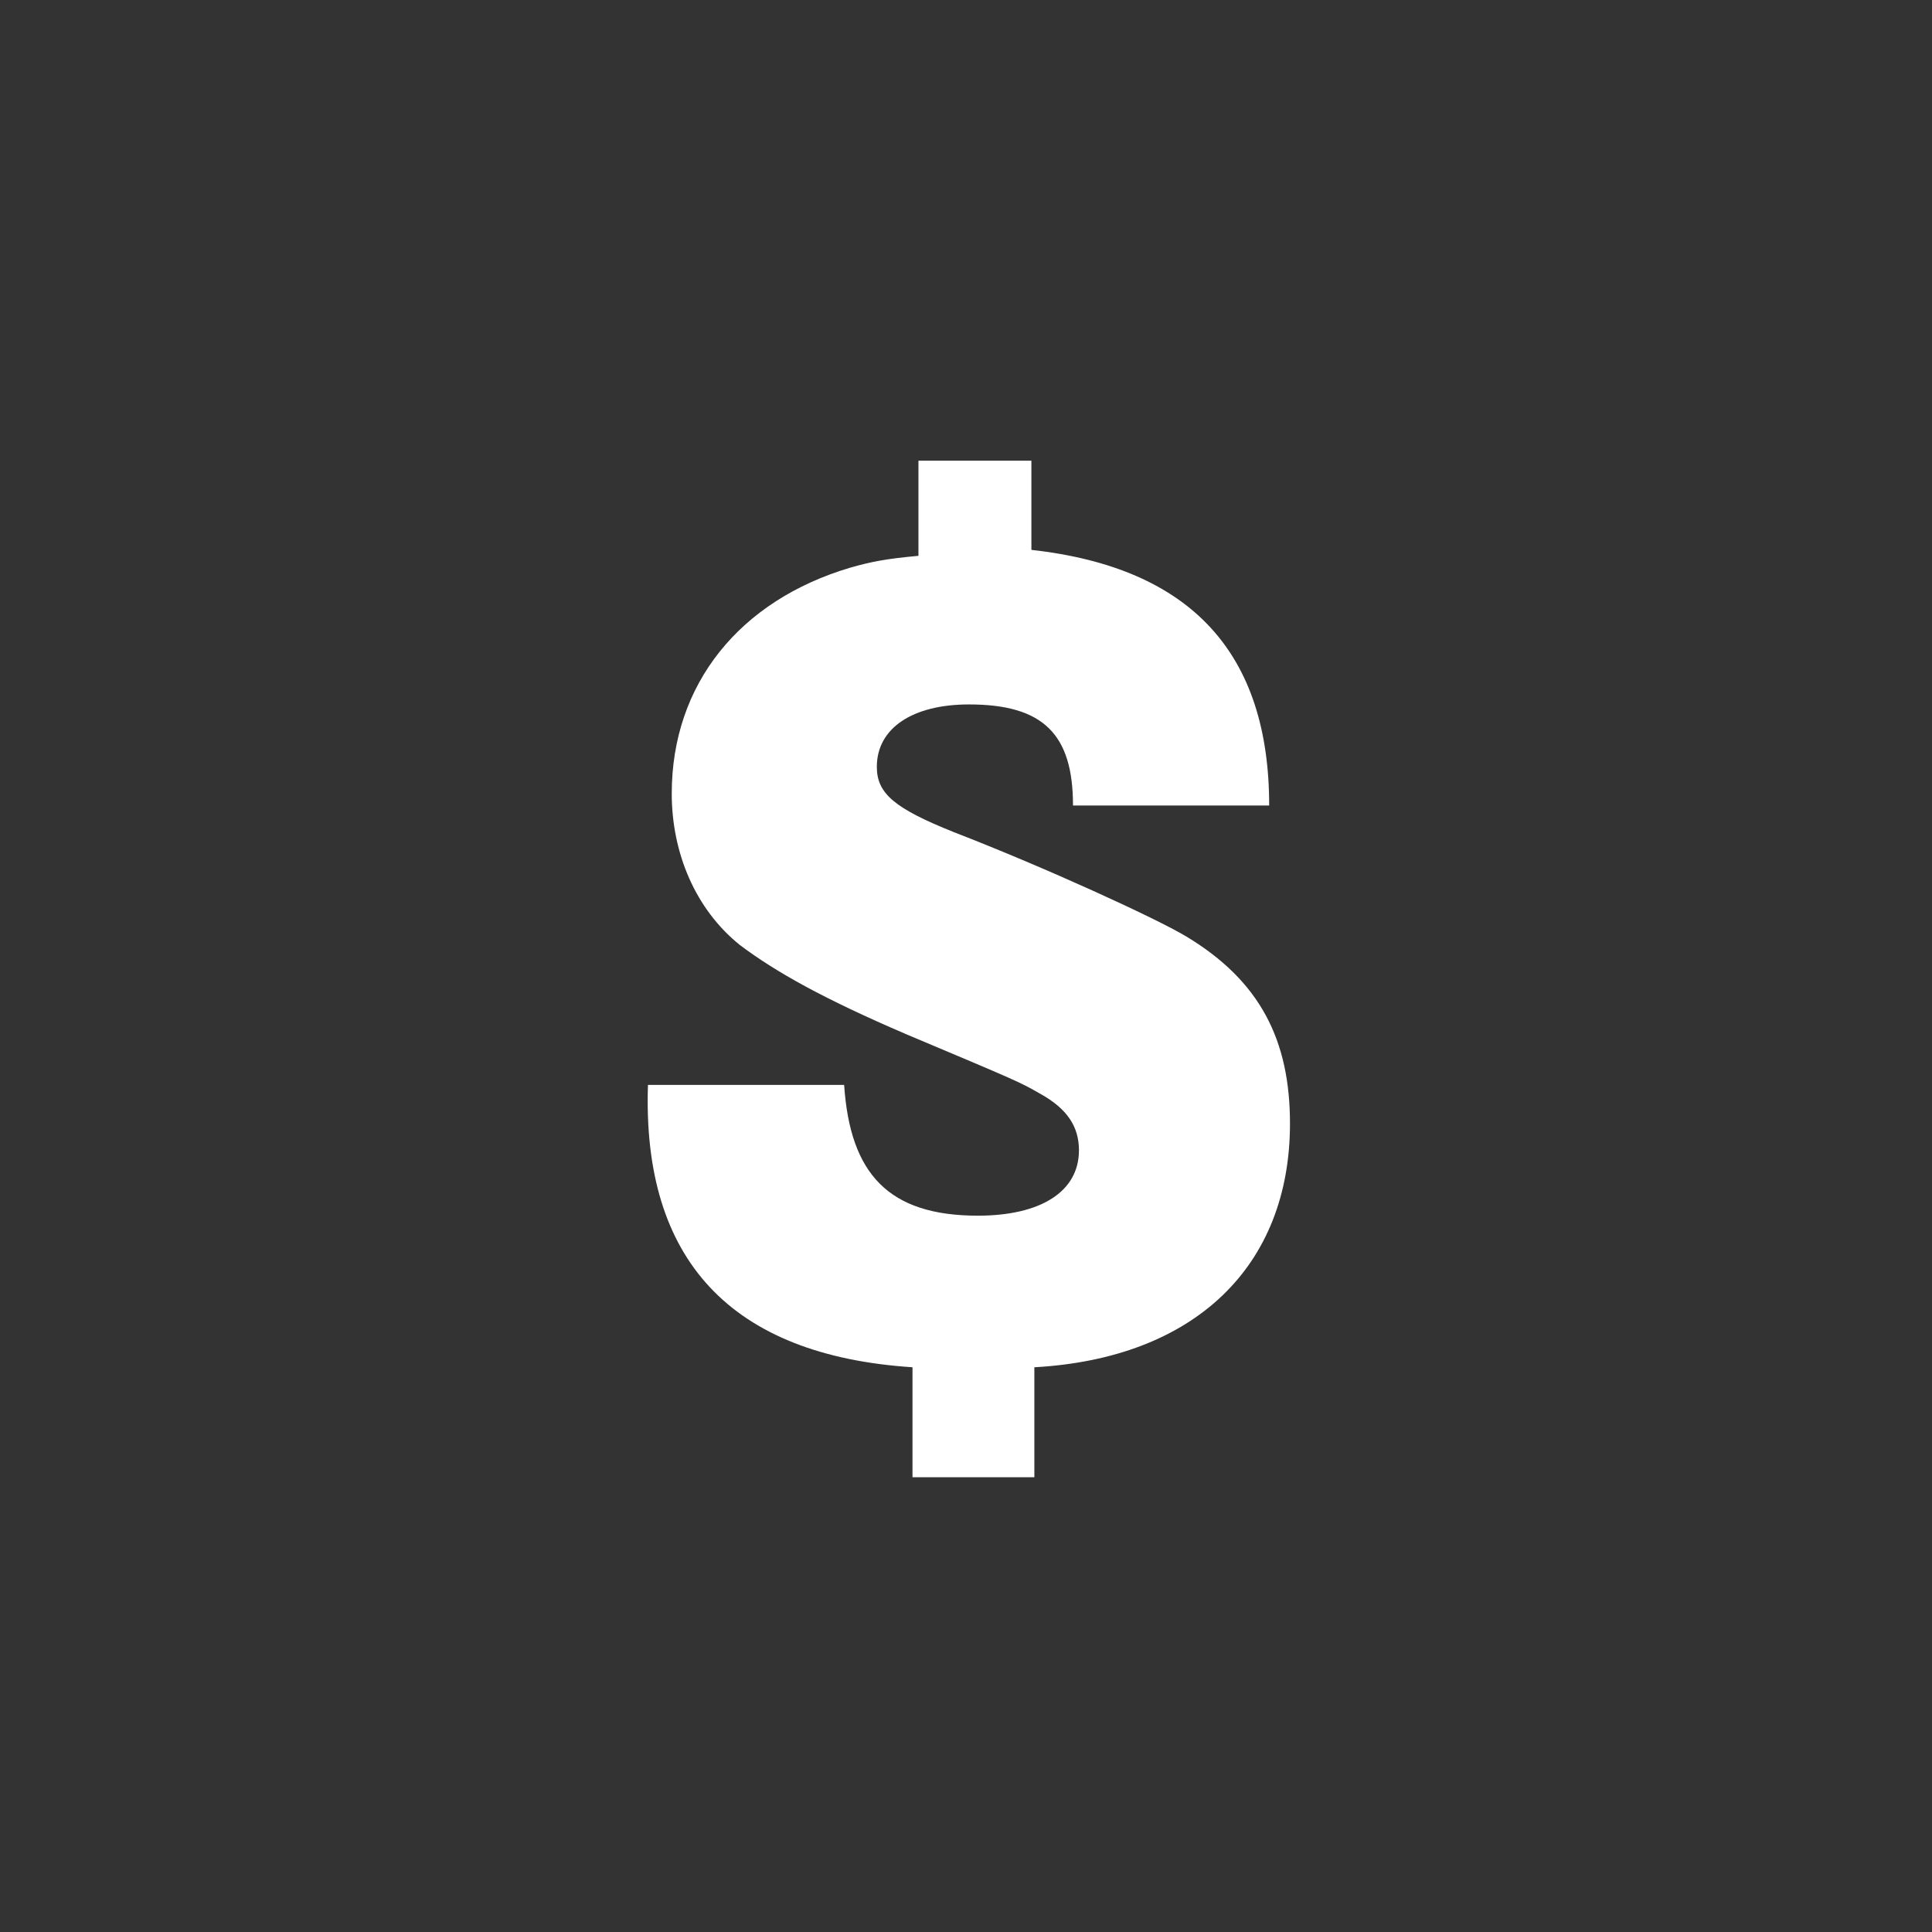<?xml version="1.0" encoding="iso-8859-1"?>
<!-- Generator: Adobe Illustrator 16.0.0, SVG Export Plug-In . SVG Version: 6.00 Build 0)  -->
<!DOCTYPE svg PUBLIC "-//W3C//DTD SVG 1.1//EN" "http://www.w3.org/Graphics/SVG/1.1/DTD/svg11.dtd">
<svg version="1.1" id="Layer_1" xmlns="http://www.w3.org/2000/svg" xmlns:xlink="http://www.w3.org/1999/xlink" x="0px" y="0px"
	 width="65px" height="65px" viewBox="0 0 65 65" style="enable-background:new 0 0 65 65;" xml:space="preserve">
<rect x="0" y="0" width="65" height="65" fill="#333333" stroke="none"/>
<g>
	<g>
		<path style="fill:#FFFFFF;" d="M34.7,15.4v3.1c5.4,0.6,8,3.5,8,8.6h-6.6c0-2.4-1-3.4-3.5-3.4c-1.9,0-3.1,0.8-3.1,2.1
			c0,0.9,0.6,1.4,2.6,2.2c3.1,1.2,6.8,2.9,7.8,3.5c2.5,1.5,3.5,3.5,3.5,6.3c0,4.8-3.2,7.9-8.6,8.2v3.7h-4.1v-3.7
			c-6.1-0.4-9.1-3.6-8.9-9.5h6.6c0.2,3,1.5,4.4,4.5,4.4c2.1,0,3.4-0.8,3.4-2.2c0-0.8-0.4-1.4-1.3-1.9c-0.7-0.4-0.7-0.4-4.5-2
			c-2.8-1.2-4.4-2.1-5.6-3c-1.5-1.2-2.3-3.1-2.3-5.1c0-3.7,2.3-6.5,6-7.6c0.7-0.2,1.2-0.3,2.3-0.4v-3.2H34.7z"/>
	</g>
</g>
</svg>

